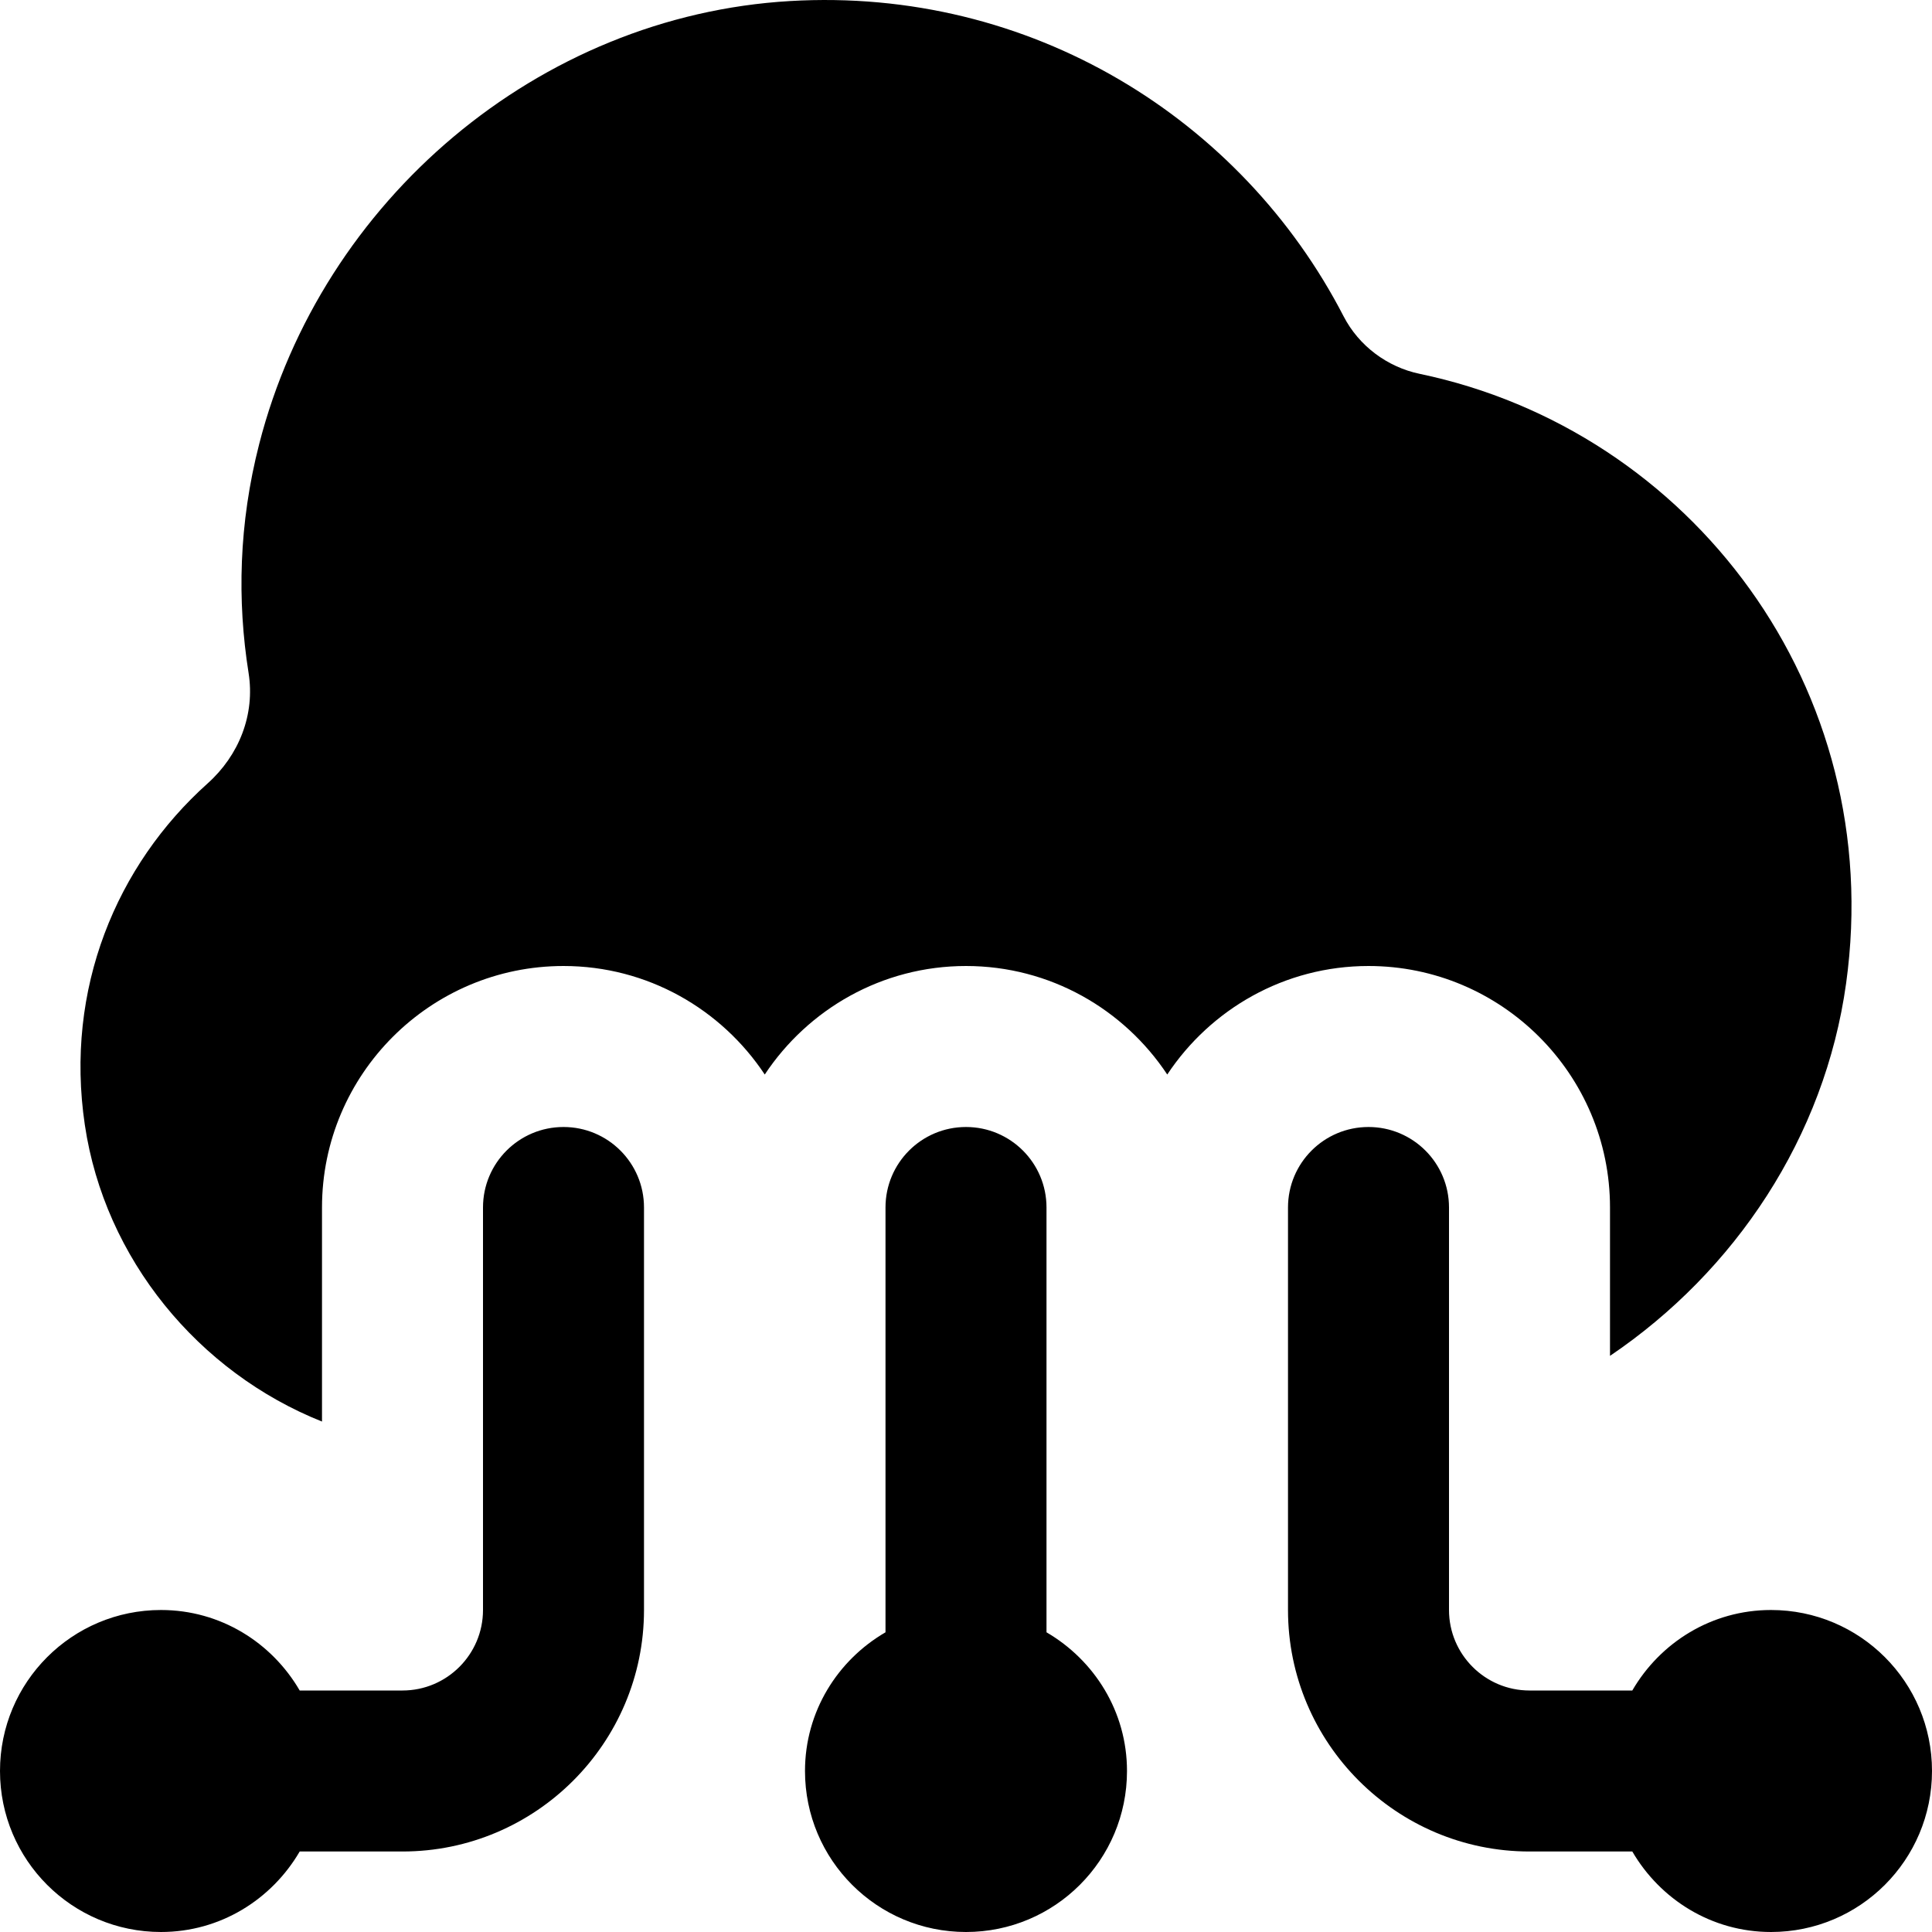 <svg xmlns="http://www.w3.org/2000/svg" id="Layer_1" data-name="Layer 1" viewBox="0 0 24 24"><path d="M24,22c0,1.105-.895,2-2,2-.738,0-1.376-.405-1.723-1h-1.277c-1.654,0-3-1.346-3-3v-5c0-.553,.448-1,1-1s1,.447,1,1v5c0,.552,.449,1,1,1h1.277c.346-.595,.984-1,1.723-1,1.105,0,2,.895,2,2Zm-11-1.723v-5.277c0-.553-.448-1-1-1s-1,.447-1,1v5.277c-.595,.346-1,.984-1,1.723,0,1.105,.895,2,2,2s2-.895,2-2c0-.738-.405-1.376-1-1.723Zm-6-6.277c-.552,0-1,.447-1,1v5c0,.552-.449,1-1,1h-1.277c-.346-.595-.984-1-1.723-1-1.105,0-2,.895-2,2s.895,2,2,2c.738,0,1.376-.405,1.723-1h1.277c1.654,0,3-1.346,3-3v-5c0-.553-.448-1-1-1Zm13,1v1.843c1.552-1.049,2.668-2.716,2.933-4.627,.509-3.669-1.935-6.87-5.297-7.572-.403-.084-.756-.348-.945-.714C15.425,1.476,12.803-.163,9.813,.013,6.691,.196,3.996,2.486,3.22,5.515c-.254,.99-.275,1.945-.132,2.845,.082,.517-.119,1.023-.509,1.372-1.131,1.013-1.777,2.552-1.525,4.243,.247,1.663,1.411,3.072,2.946,3.684v-2.659c0-1.654,1.346-3,3-3,1.044,0,1.962,.537,2.5,1.348,.538-.811,1.456-1.348,2.5-1.348s1.962,.537,2.5,1.348c.538-.811,1.456-1.348,2.5-1.348,1.654,0,3,1.346,3,3Z"></path></svg>
